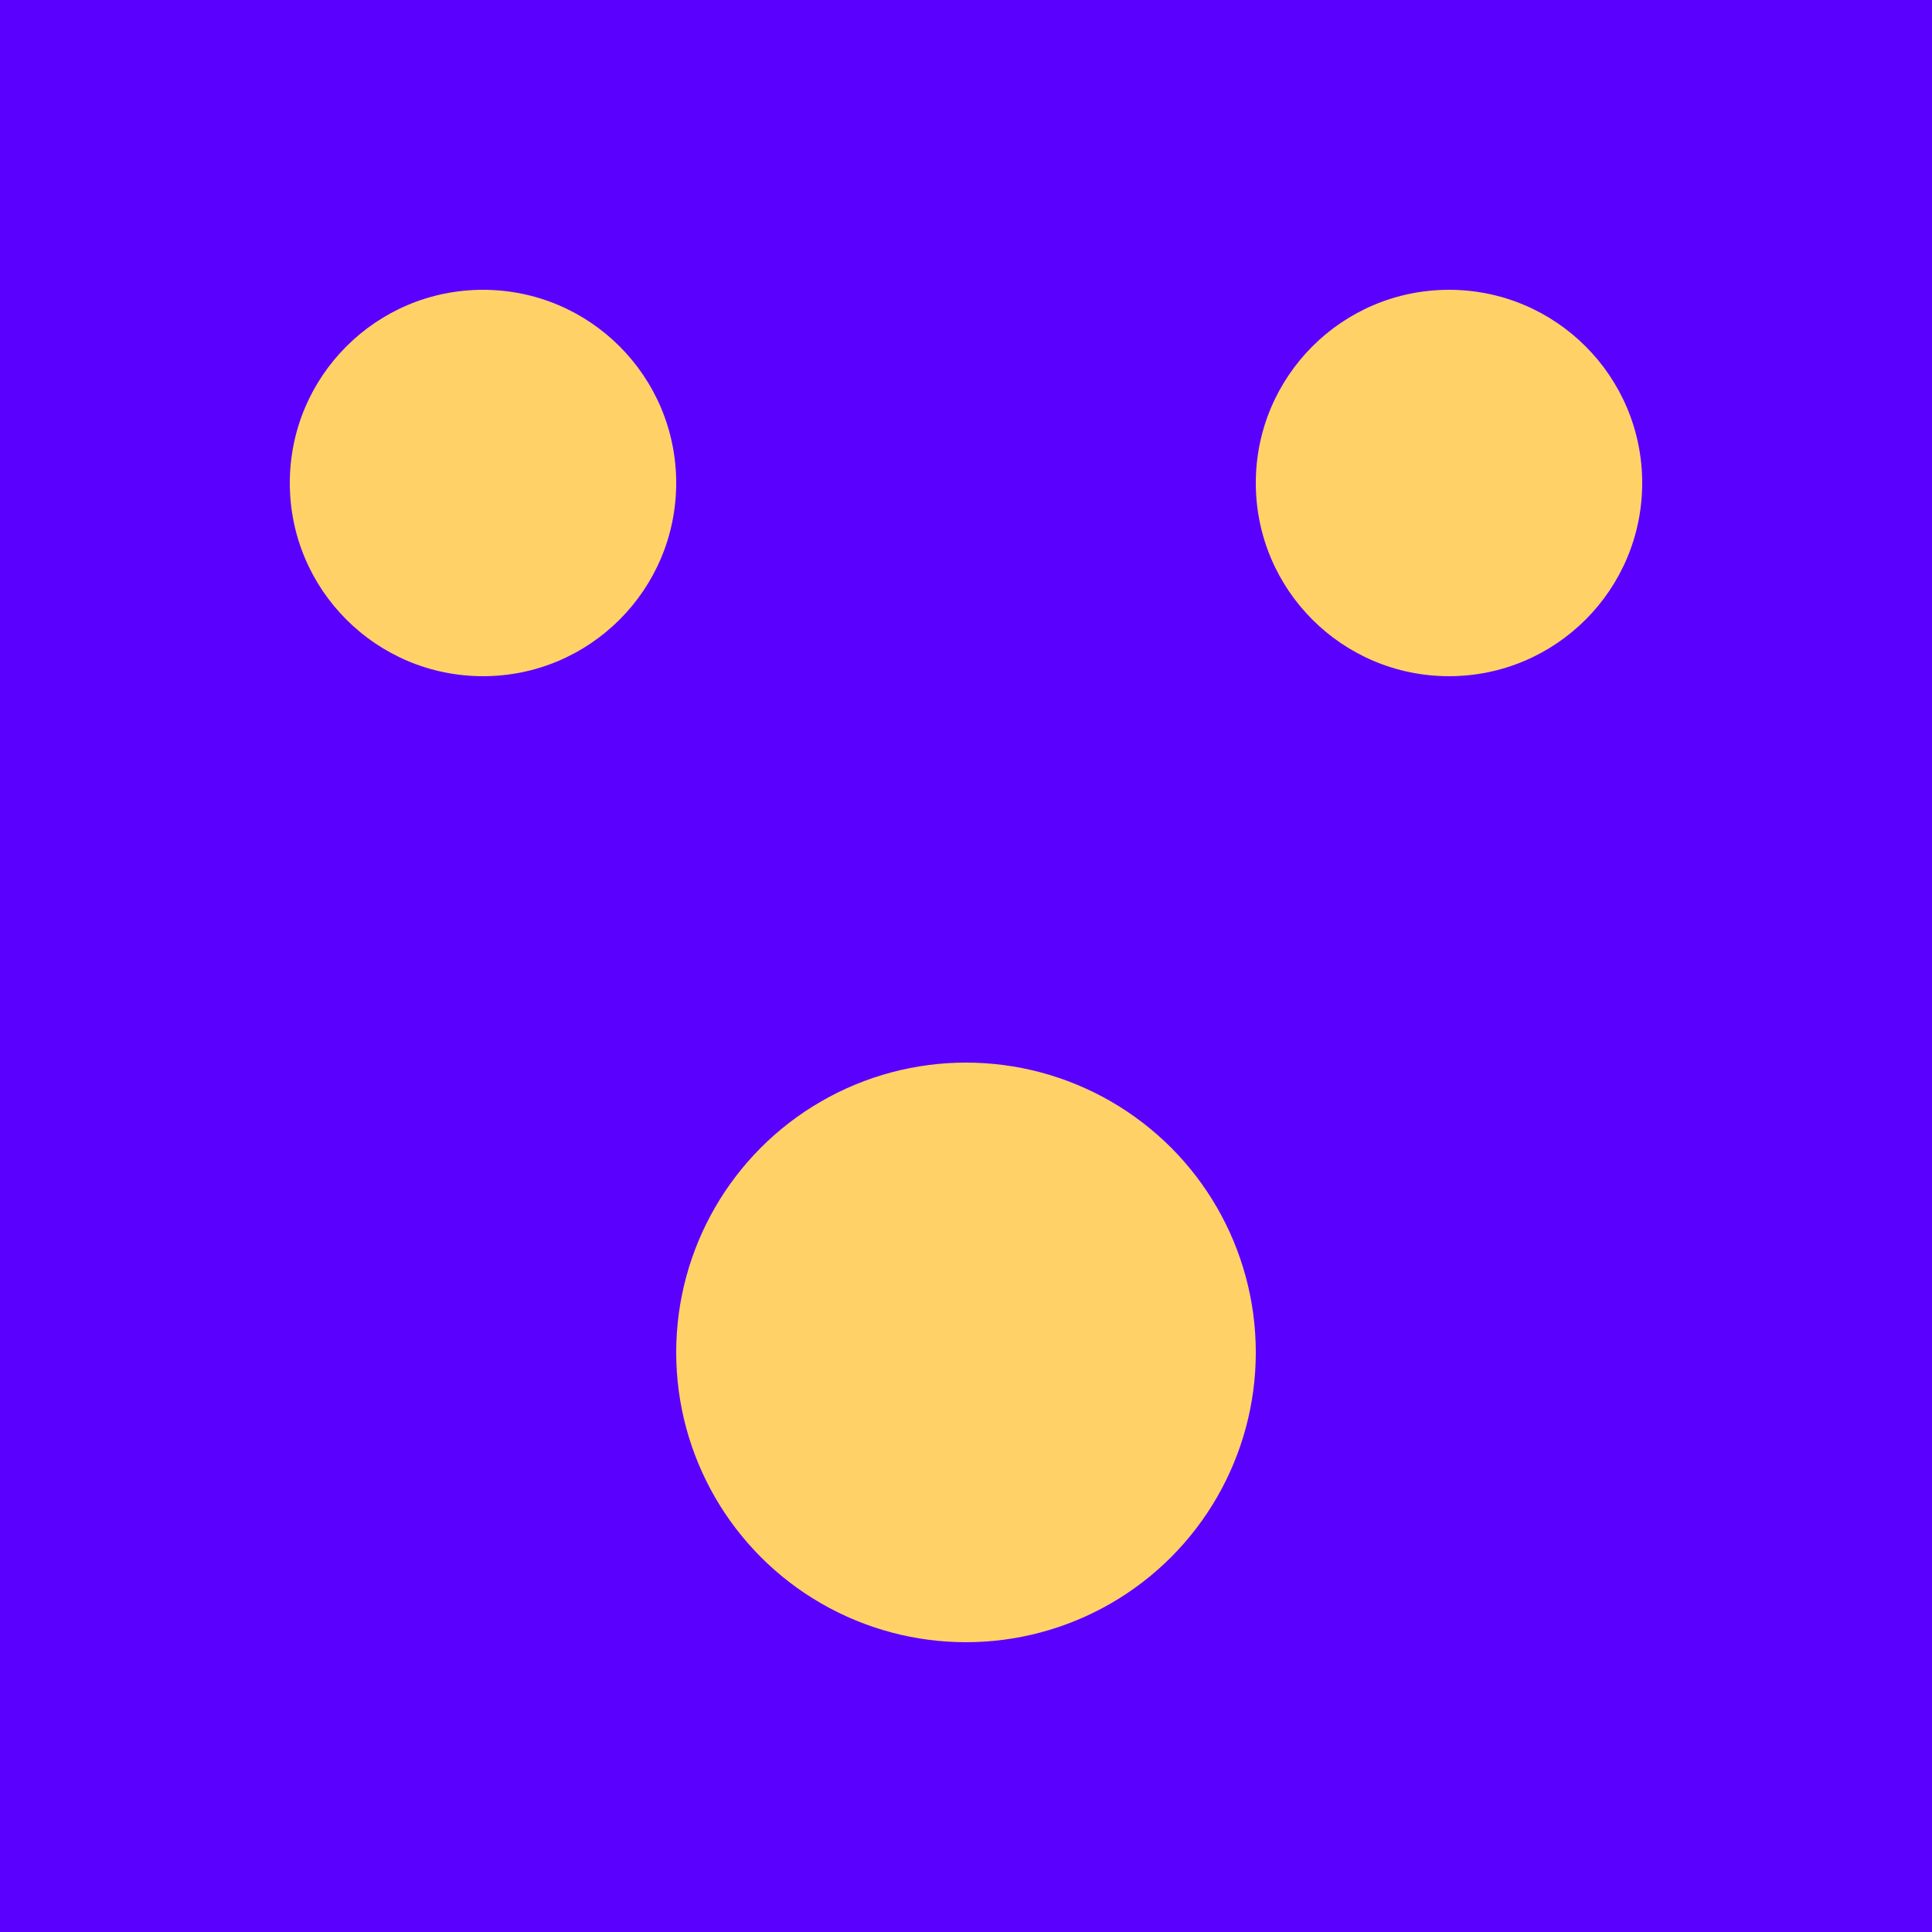 <svg xmlns="http://www.w3.org/2000/svg" viewBox="0 0 200 200"><path fill="#5a00ff" d="M0 0h200v200H0z"/><g fill="#ffd166"><circle cx="50" cy="50" r="20"/><circle cx="150" cy="50" r="20"/><circle cx="100" cy="140" r="30"/></g></svg>